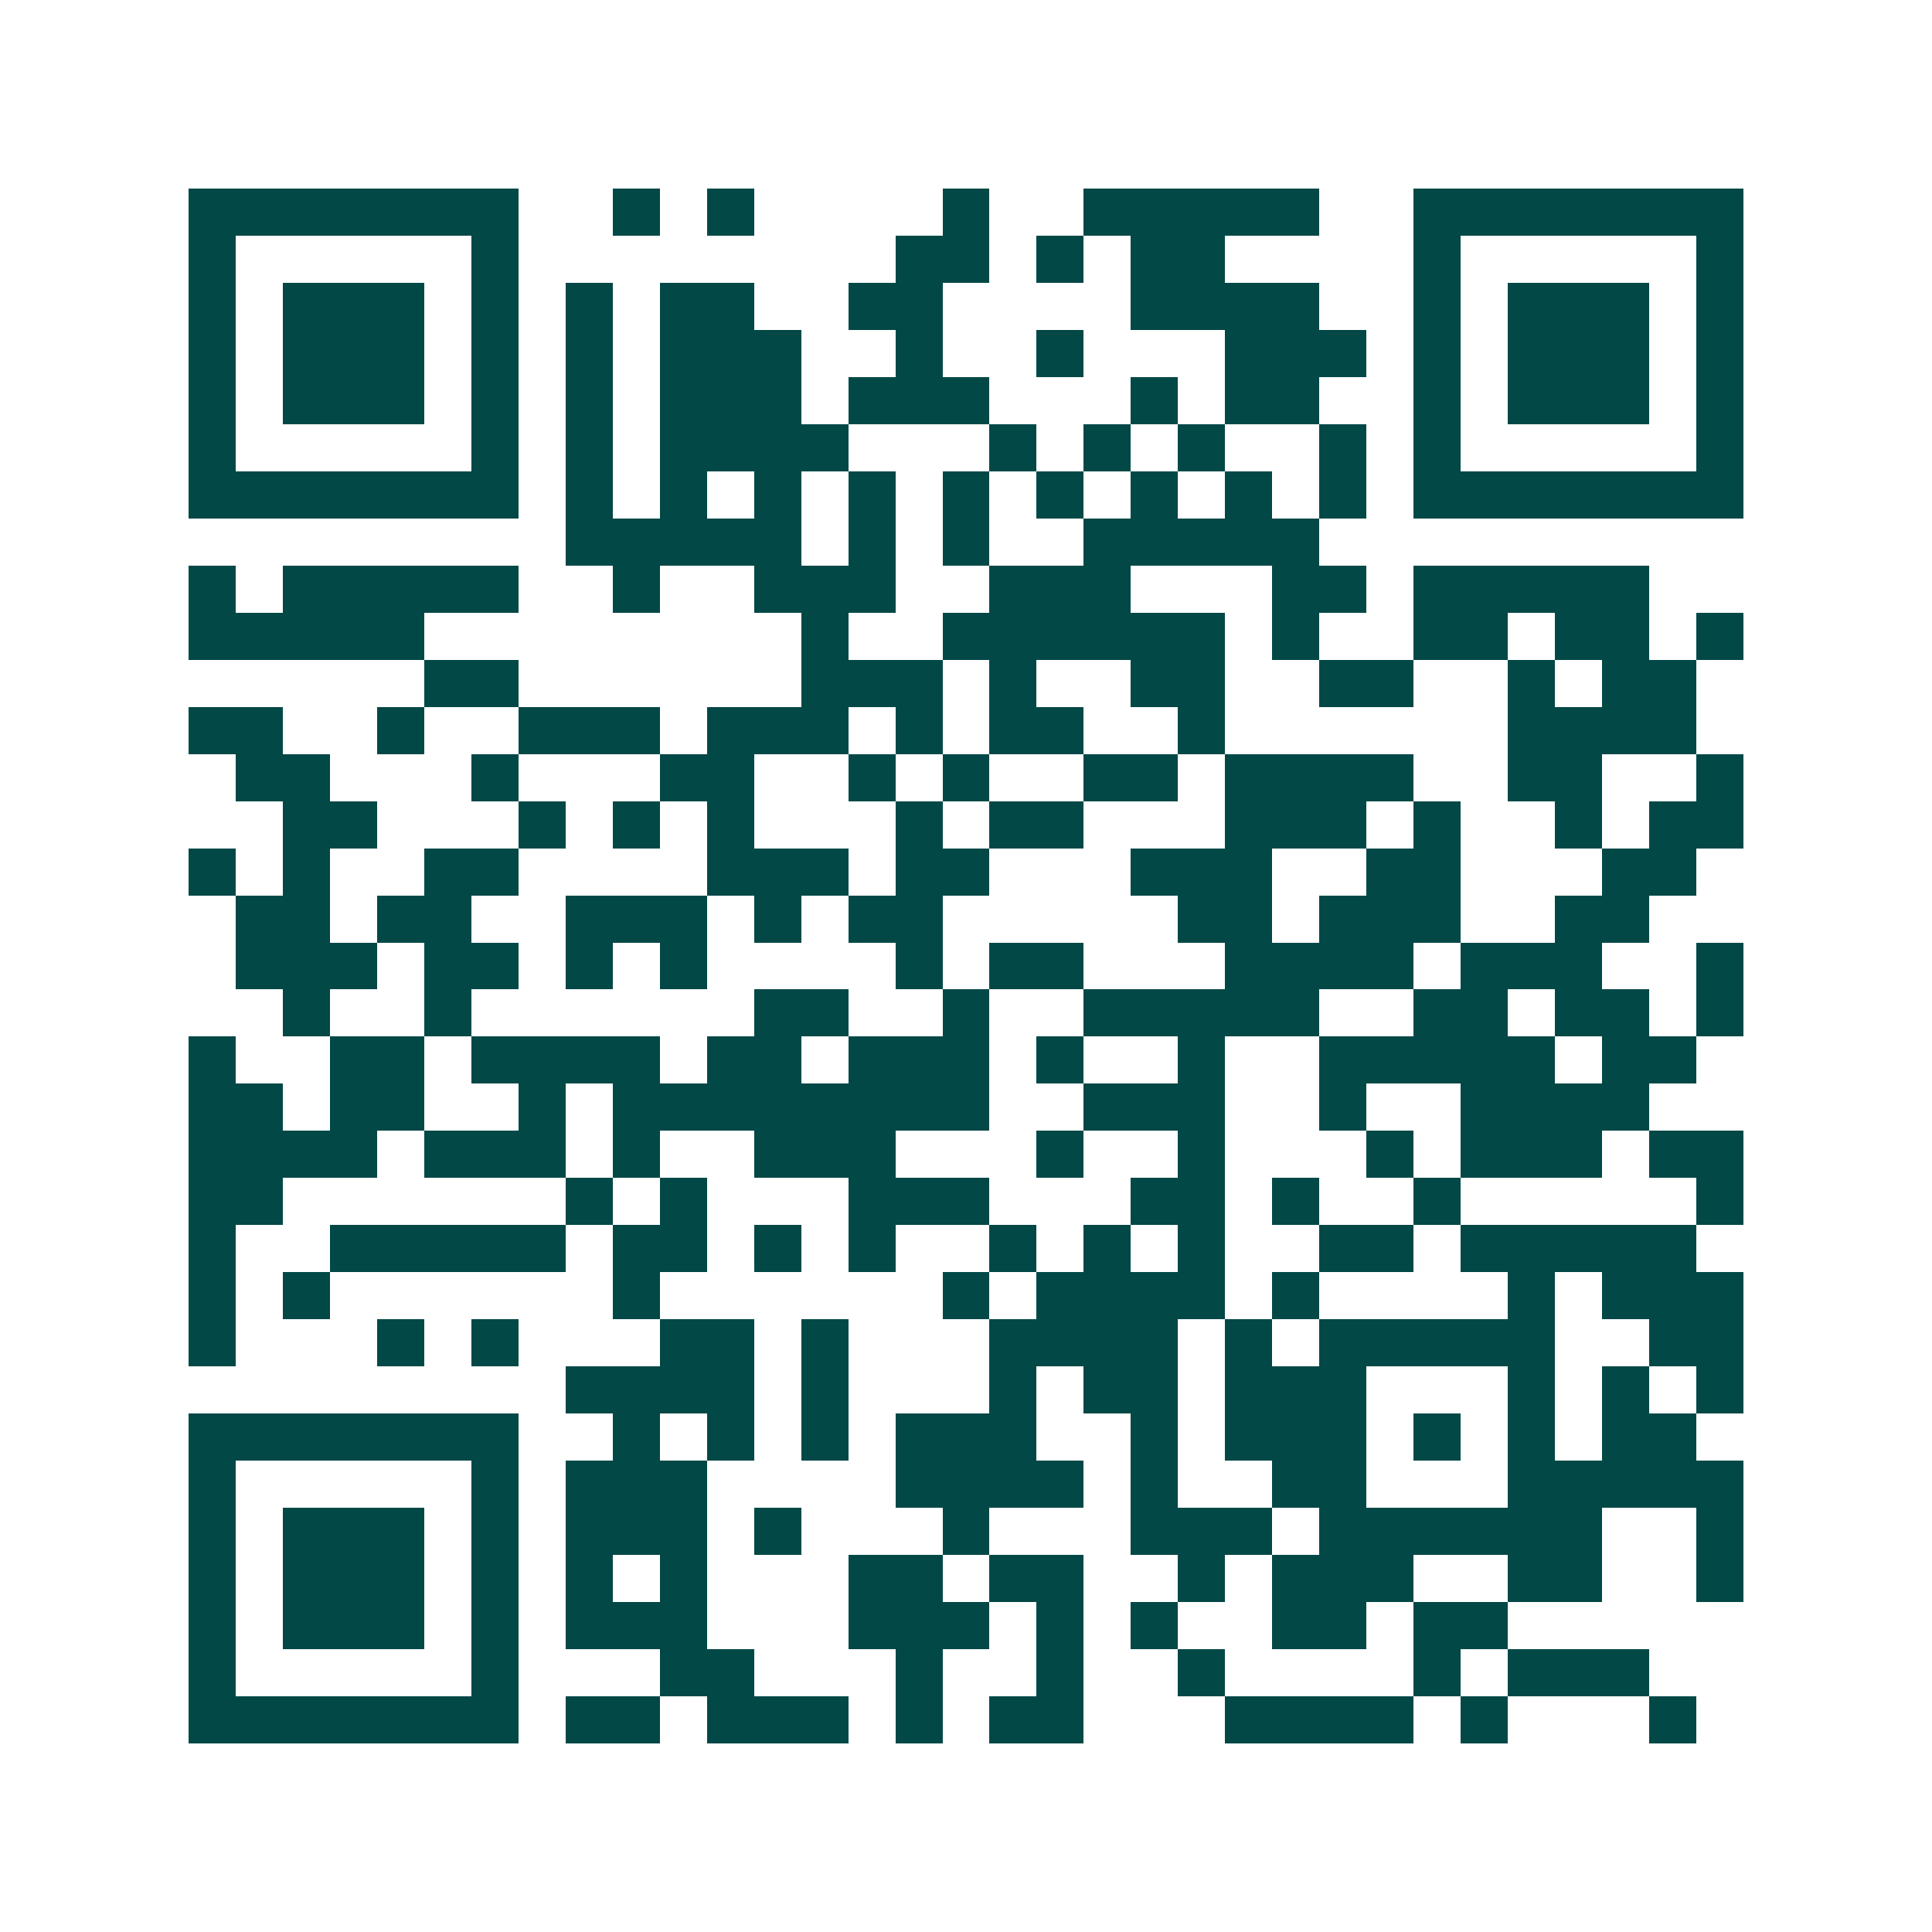 <svg xmlns="http://www.w3.org/2000/svg" width="200" height="200" viewBox="0 0 41 41" shape-rendering="crispEdges"><path fill="#ffffff" d="M0 0h41v41H0z"/><path stroke="#014847" d="M4 4.5h7m2 0h1m1 0h1m4 0h1m2 0h5m2 0h7M4 5.5h1m5 0h1m8 0h2m1 0h1m1 0h2m4 0h1m5 0h1M4 6.5h1m1 0h3m1 0h1m1 0h1m1 0h2m2 0h2m4 0h4m2 0h1m1 0h3m1 0h1M4 7.5h1m1 0h3m1 0h1m1 0h1m1 0h3m2 0h1m2 0h1m3 0h3m1 0h1m1 0h3m1 0h1M4 8.5h1m1 0h3m1 0h1m1 0h1m1 0h3m1 0h3m3 0h1m1 0h2m2 0h1m1 0h3m1 0h1M4 9.5h1m5 0h1m1 0h1m1 0h4m3 0h1m1 0h1m1 0h1m2 0h1m1 0h1m5 0h1M4 10.5h7m1 0h1m1 0h1m1 0h1m1 0h1m1 0h1m1 0h1m1 0h1m1 0h1m1 0h1m1 0h7M12 11.5h5m1 0h1m1 0h1m2 0h5M4 12.5h1m1 0h5m2 0h1m2 0h3m2 0h3m3 0h2m1 0h5M4 13.5h5m8 0h1m2 0h6m1 0h1m2 0h2m1 0h2m1 0h1M9 14.5h2m6 0h3m1 0h1m2 0h2m2 0h2m2 0h1m1 0h2M4 15.5h2m2 0h1m2 0h3m1 0h3m1 0h1m1 0h2m2 0h1m6 0h4M5 16.5h2m3 0h1m3 0h2m2 0h1m1 0h1m2 0h2m1 0h4m2 0h2m2 0h1M6 17.5h2m3 0h1m1 0h1m1 0h1m3 0h1m1 0h2m3 0h3m1 0h1m2 0h1m1 0h2M4 18.5h1m1 0h1m2 0h2m4 0h3m1 0h2m3 0h3m2 0h2m3 0h2M5 19.5h2m1 0h2m2 0h3m1 0h1m1 0h2m5 0h2m1 0h3m2 0h2M5 20.5h3m1 0h2m1 0h1m1 0h1m4 0h1m1 0h2m3 0h4m1 0h3m2 0h1M6 21.5h1m2 0h1m6 0h2m2 0h1m2 0h5m2 0h2m1 0h2m1 0h1M4 22.5h1m2 0h2m1 0h4m1 0h2m1 0h3m1 0h1m2 0h1m2 0h5m1 0h2M4 23.5h2m1 0h2m2 0h1m1 0h8m2 0h3m2 0h1m2 0h4M4 24.5h4m1 0h3m1 0h1m2 0h3m3 0h1m2 0h1m3 0h1m1 0h3m1 0h2M4 25.5h2m6 0h1m1 0h1m3 0h3m3 0h2m1 0h1m2 0h1m5 0h1M4 26.5h1m2 0h5m1 0h2m1 0h1m1 0h1m2 0h1m1 0h1m1 0h1m2 0h2m1 0h5M4 27.5h1m1 0h1m6 0h1m6 0h1m1 0h4m1 0h1m4 0h1m1 0h3M4 28.5h1m3 0h1m1 0h1m3 0h2m1 0h1m3 0h4m1 0h1m1 0h5m2 0h2M12 29.5h4m1 0h1m3 0h1m1 0h2m1 0h3m3 0h1m1 0h1m1 0h1M4 30.5h7m2 0h1m1 0h1m1 0h1m1 0h3m2 0h1m1 0h3m1 0h1m1 0h1m1 0h2M4 31.5h1m5 0h1m1 0h3m4 0h4m1 0h1m2 0h2m3 0h5M4 32.5h1m1 0h3m1 0h1m1 0h3m1 0h1m3 0h1m3 0h3m1 0h6m2 0h1M4 33.5h1m1 0h3m1 0h1m1 0h1m1 0h1m3 0h2m1 0h2m2 0h1m1 0h3m2 0h2m2 0h1M4 34.5h1m1 0h3m1 0h1m1 0h3m3 0h3m1 0h1m1 0h1m2 0h2m1 0h2M4 35.5h1m5 0h1m3 0h2m3 0h1m2 0h1m2 0h1m4 0h1m1 0h3M4 36.5h7m1 0h2m1 0h3m1 0h1m1 0h2m3 0h4m1 0h1m3 0h1"/></svg>
